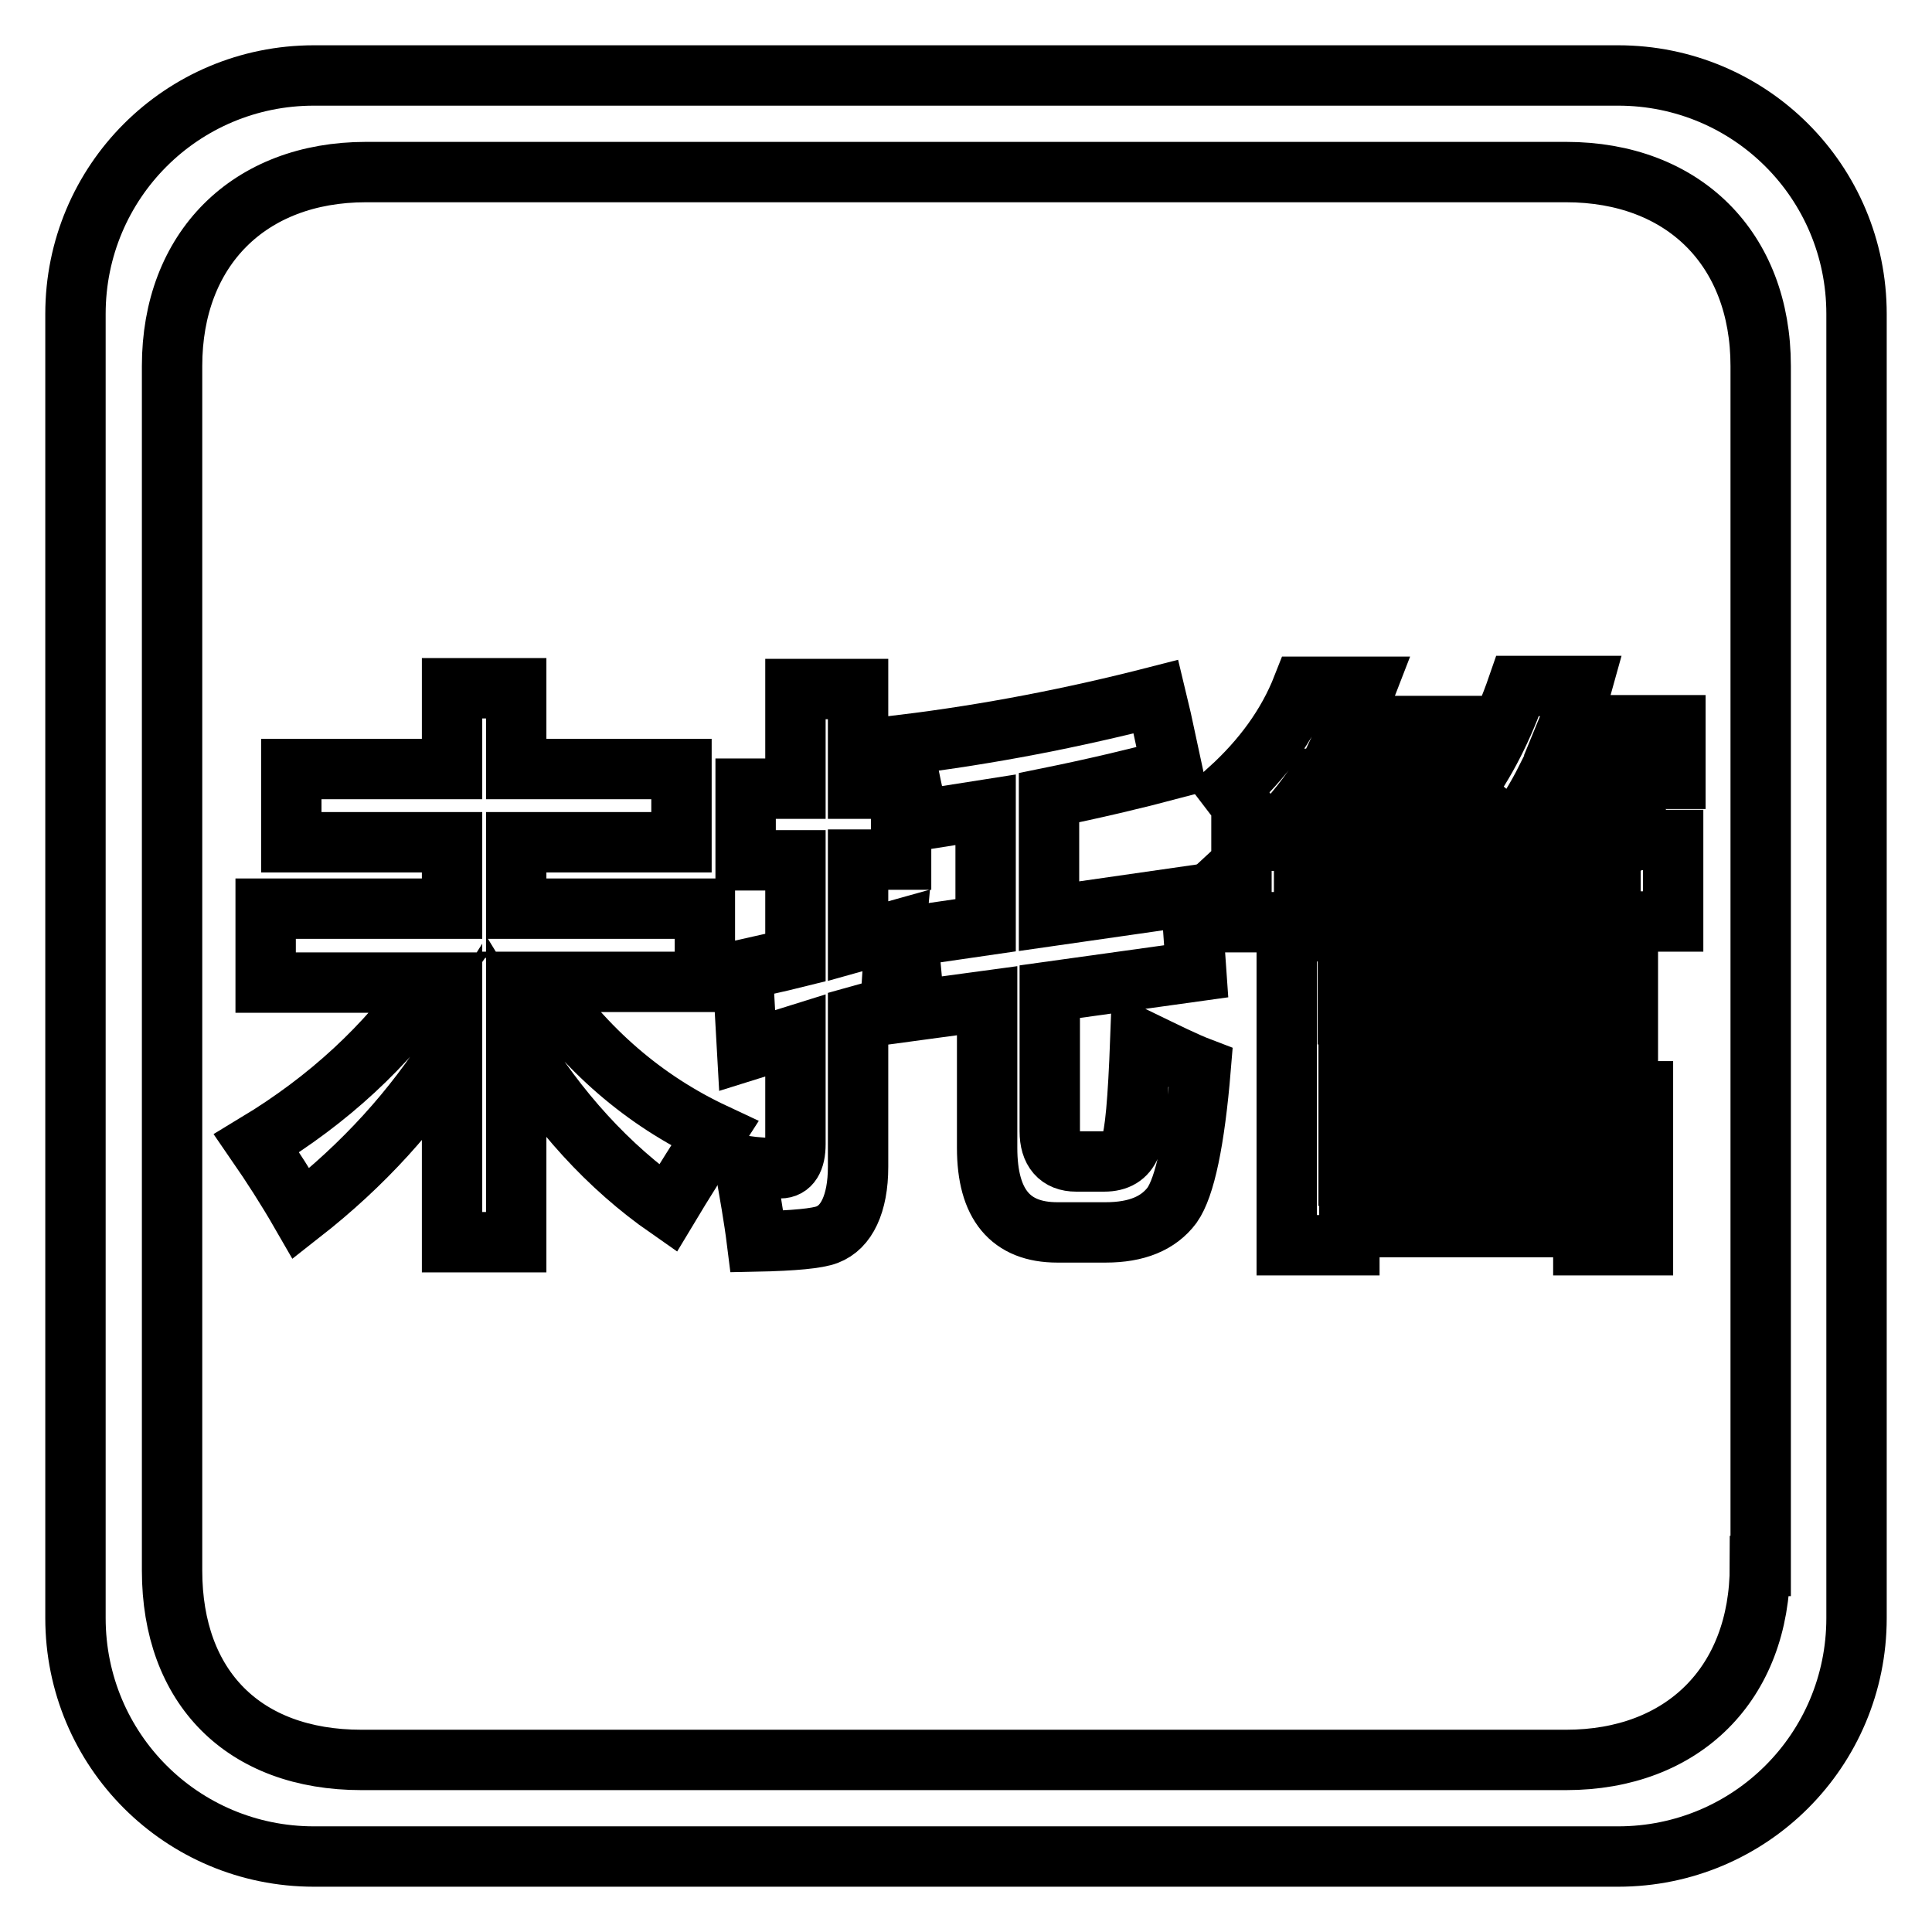 <?xml version="1.0" encoding="utf-8"?>
<!-- Svg Vector Icons : http://www.onlinewebfonts.com/icon -->
<!DOCTYPE svg PUBLIC "-//W3C//DTD SVG 1.1//EN" "http://www.w3.org/Graphics/SVG/1.1/DTD/svg11.dtd">
<svg version="1.1" xmlns="http://www.w3.org/2000/svg" xmlns:xlink="http://www.w3.org/1999/xlink" x="0px" y="0px" viewBox="0 0 256 256" enable-background="new 0 0 256 256" xml:space="preserve">
<g><g><path stroke-width="8" fill-opacity="0" stroke="#000000"  d="M214.4,10H41.6C24.1,10,10,24.1,10,41.6v172.8c0,17.5,14.1,31.6,31.6,31.6h172.8c17.5,0,31.6-14.1,31.6-31.6V41.6C246,24.1,231.9,10,214.4,10z M233.2,207.5c0,15.6-10.2,25.7-25.7,25.7H47.9c-15.6,0-25.1-9.6-25.1-25.1V48.5C22.8,33,33,22.8,48.5,22.8h159c15.6,0,25.8,10.2,25.8,25.7V207.5L233.2,207.5z"/><path stroke-width="8" fill-opacity="0" stroke="#000000"  d="M35.2,120.4h24.7v-8.8H38.6v-9.7h21.3V91.2h8.5v10.7h21.9v9.7H68.4v8.8h25v9.7H71.4c6.2,9,13.9,15.7,23.3,20.1c-2,3.1-4.1,6.4-6.2,9.9c-7.9-5.5-14.6-12.9-20.1-21.9v26.4h-8.5v-25.7c-5.1,8.1-11.7,15.4-20,21.9c-1.9-3.3-3.9-6.4-5.9-9.3c9.6-5.8,17.2-12.9,23.1-21.3H35.2V120.4L35.2,120.4z"/><path stroke-width="8" fill-opacity="0" stroke="#000000"  d="M98.8,104.5h6.6V91.3h8.3v13.2h5.7v9.4h-5.7v10.8l5-1.4c-0.3,3.2-0.5,6.6-0.7,10.1l-4.3,1.2v20c0,2.5-0.4,4.5-1.1,6c-0.7,1.5-1.7,2.5-3,3s-4.4,0.8-9.3,0.9c-0.4-3.2-1-6.5-1.6-10c1.5,0.2,3,0.3,4.7,0.3c1.3,0,2-1.1,2-3.2v-14.4l-6.4,2l-0.6-10.7c2.2-0.5,4.6-1,7-1.6v-12.9h-6.6L98.8,104.5L98.8,104.5z M120.3,124.1l10.3-1.5v-15.3l-8.9,1.4c-0.6-2.8-1.3-6.1-2.1-10c11.5-1.4,22.7-3.6,33.6-6.4c0.2,0.8,0.9,4,2.1,9.6c-4.9,1.3-10.4,2.6-16.3,3.8v15.7l18.8-2.7l0.7,10l-19.4,2.7v18.5c0,2.6,1.2,4,3.5,4h3.7c1.8,0,2.9-0.7,3.5-2.1c0.6-1.4,1-6,1.3-14c3.3,1.6,5.9,2.9,8,3.7c-0.8,9.7-2.1,15.8-3.8,18.2c-1.8,2.4-4.7,3.6-8.8,3.6h-6.4c-6.2,0-9.3-3.7-9.3-11.2v-19.5l-9.6,1.3L120.3,124.1z"/><path stroke-width="8" fill-opacity="0" stroke="#000000"  d="M164.6,111.4h3.2c-0.9-1.5-2.6-3.8-4.9-6.8c4.4-4,7.7-8.5,9.7-13.6h8.4c-0.7,1.8-1.3,3.5-2.1,5.2h15.8v7.1H183c1.2,1.6,2.4,3.3,3.6,4.9l-3.6,3.2h5.9c-0.4-1.3-0.7-2.6-1.1-4l6.9-1.4c0.5,1.8,0.9,3.5,1.3,5.4h14.1c-1.7-2.6-3.1-4.7-4.4-6.4l1.9-1.8h-2.7c-1.3,2.6-2.8,5-4.5,7.3c-1.2-1.1-3.3-2.9-6.5-5.5c2.9-3.9,5.3-8.6,7.2-14.1h8.5c-0.5,1.8-1,3.5-1.7,5.2H222v7.1h-9.2c1.1,1.4,2.2,2.9,3.2,4.3l-4.3,3.8h10v10.8h-8.3V119h-40.6v3.2h-8.3V111.4z M167.9,111.4h12.3c-1.1-1.7-2.4-3.6-3.9-5.8l2.5-2.4h-4C172.8,106.3,170.5,109,167.9,111.4z M215.7,123.5v17.8h-37v3.3h39v20.4h-7.9v-2.4h-31v2.4h-8.3v-41.6H215.7z M207.7,134.4v-4h-29.1v4L207.7,134.4L207.7,134.4z M209.7,151.5h-31v4.3h31V151.5L209.7,151.5z"/></g></g>
</svg>